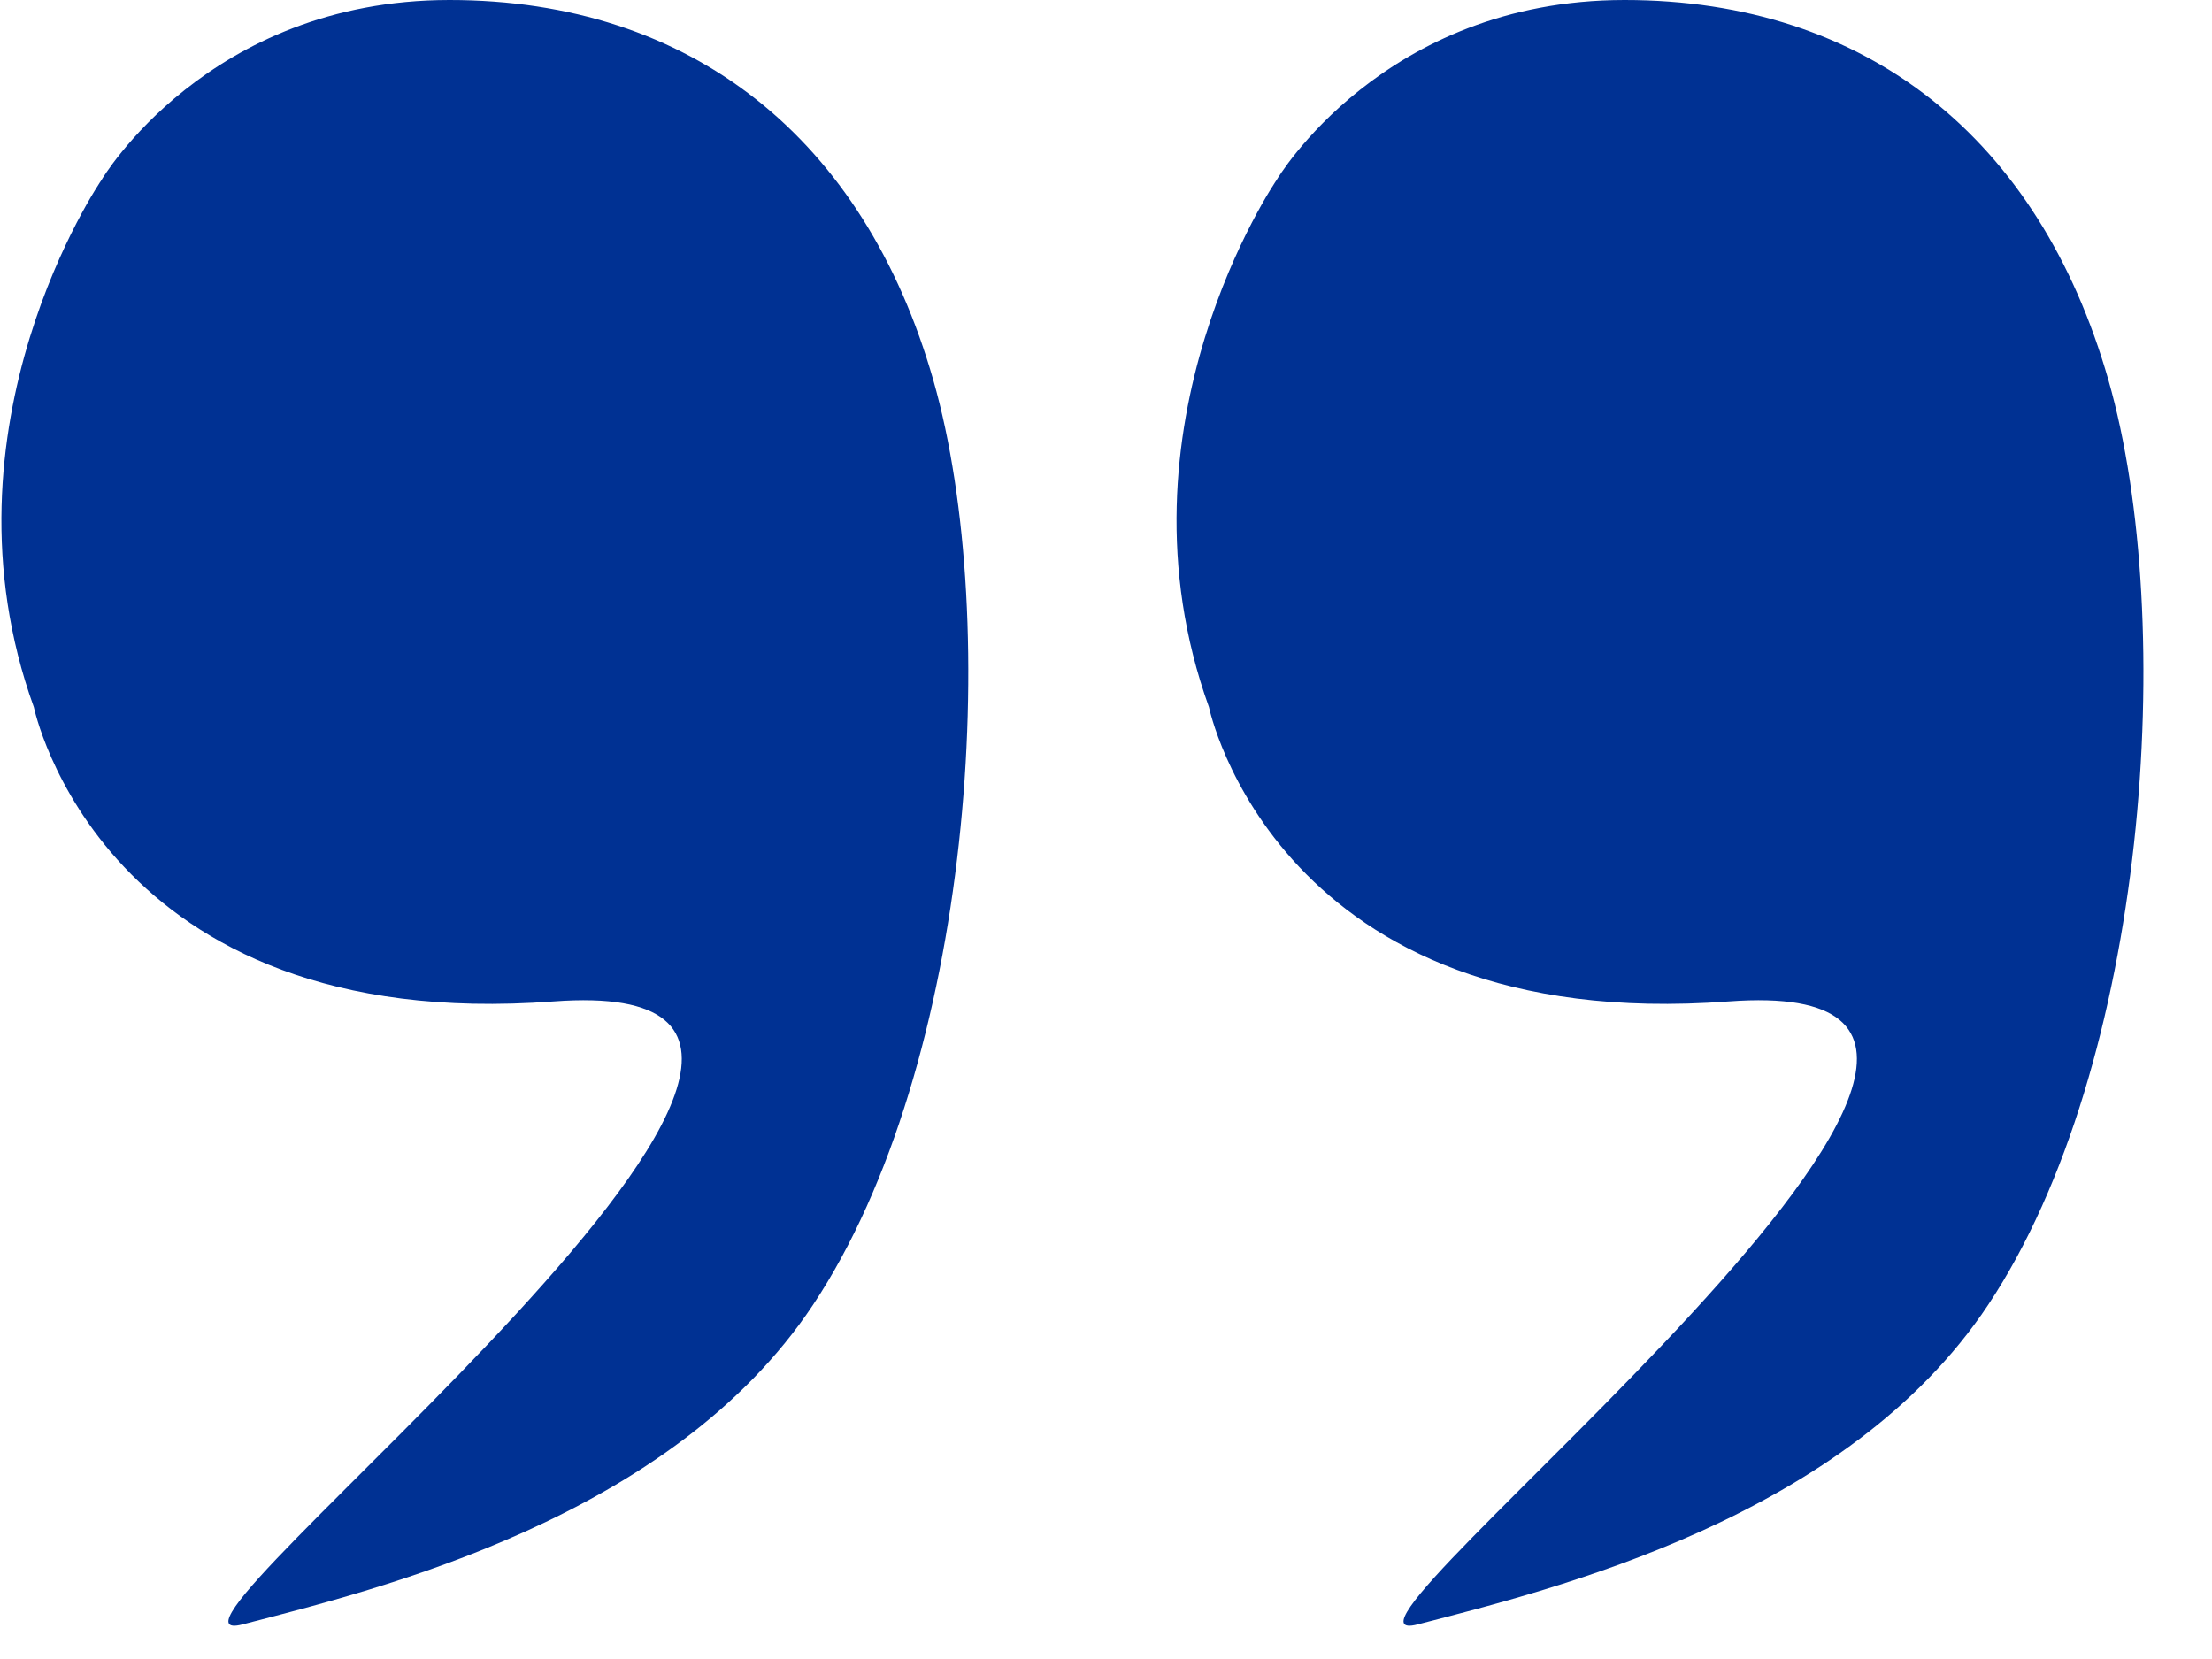 <svg width="32" height="24" viewBox="0 0 32 24" fill="none" xmlns="http://www.w3.org/2000/svg">
<path d="M11.761 18.878C9.709 21.963 5.47 22.991 3.508 23.5C1.546 24.009 14.546 13.996 8.008 14.487C1.47 14.979 0.49 10.231 0.49 10.231C-0.98 6.162 1.47 2.601 1.47 2.601C1.47 2.601 3.002 0 6.502 0C10.002 0 12.501 2 13.502 5.5C14.503 9 14.067 15.411 11.761 18.878Z" fill="#003193"/>
<path d="M28.761 18.878C26.709 21.963 22.47 22.991 20.508 23.5C18.546 24.009 31.546 13.996 25.008 14.487C18.47 14.979 17.49 10.231 17.49 10.231C16.02 6.162 18.47 2.601 18.47 2.601C18.47 2.601 20.002 0 23.502 0C27.002 0 29.501 2 30.502 5.5C31.503 9 31.067 15.411 28.761 18.878Z" fill="#003193"/>
</svg>
